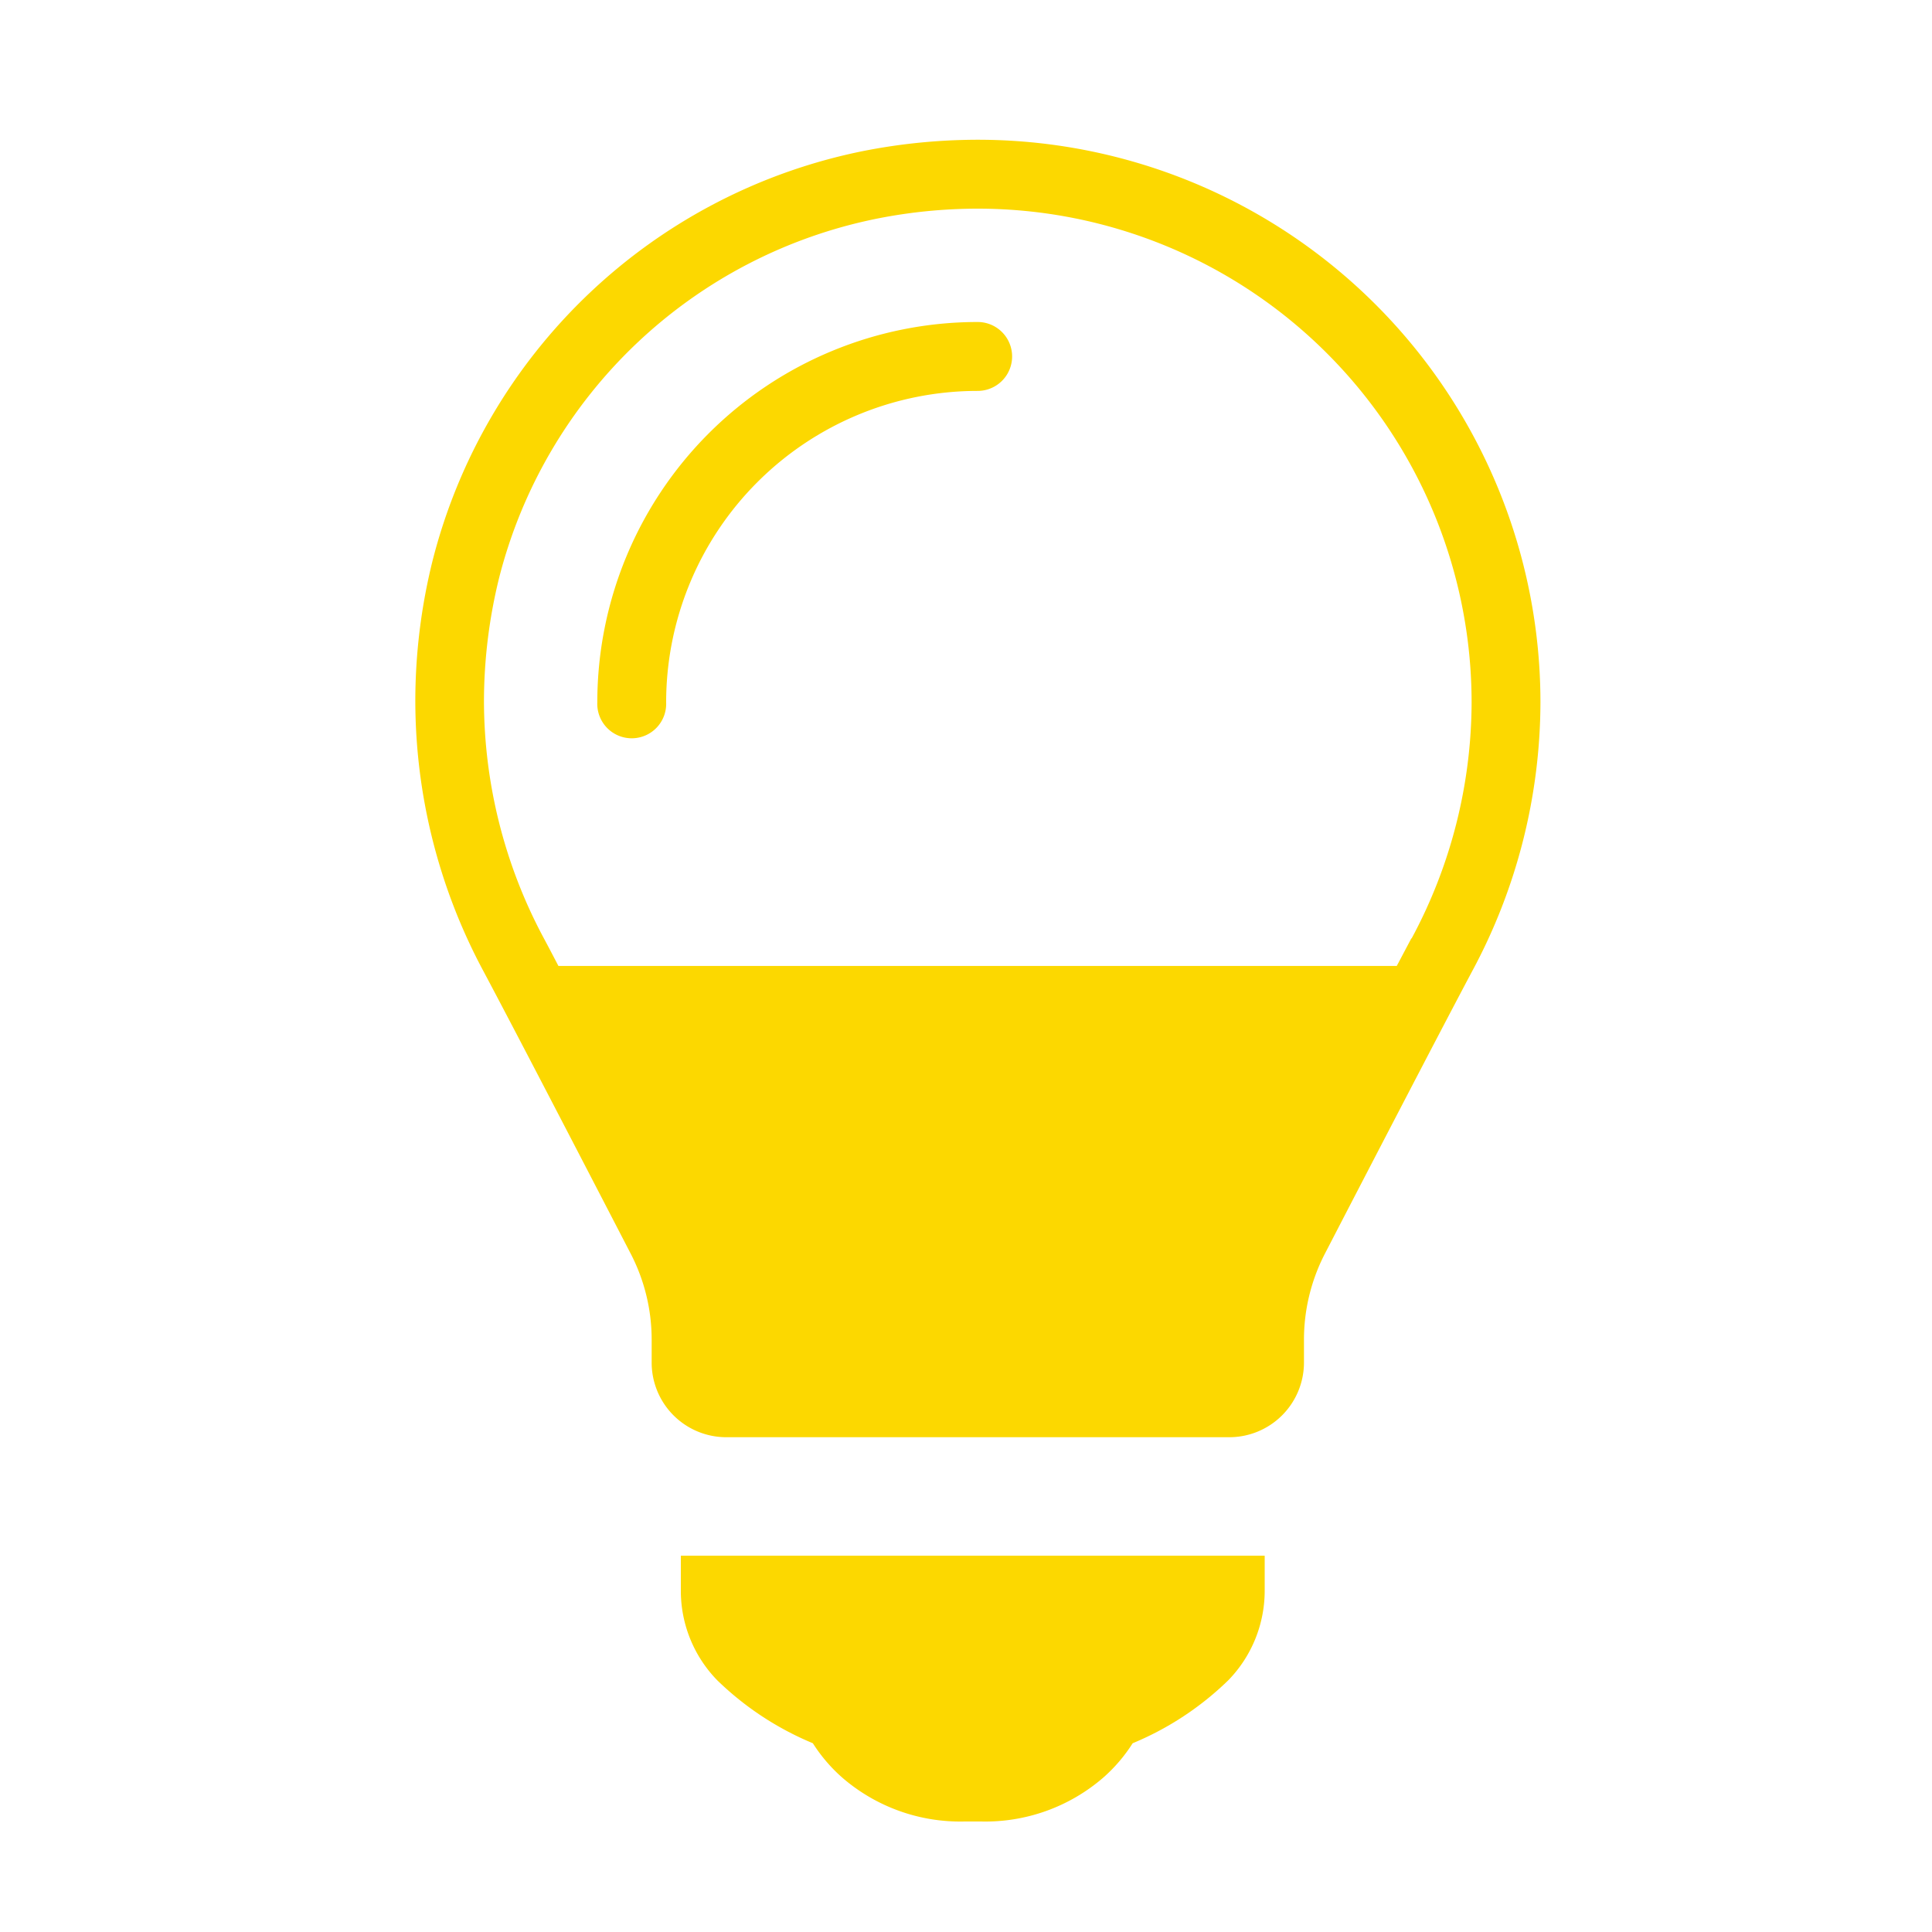 <svg xmlns="http://www.w3.org/2000/svg" xmlns:xlink="http://www.w3.org/1999/xlink" width="30" height="30" viewBox="0 0 30 30">
  <defs>
    <clipPath id="clip-cat-6900">
      <rect width="30" height="30"/>
    </clipPath>
  </defs>
  <g id="cat-6900" clip-path="url(#clip-cat-6900)">
    <g id="Group_393" data-name="Group 393" transform="translate(6.446 2.17)">
      <path id="Path_248" data-name="Path 248" d="M176.929,0a9.21,9.21,0,0,0-1.765.173,8.663,8.663,0,0,0-6.7,6.371,9.042,9.042,0,0,0-.266,2.171,8.891,8.891,0,0,0,1.055,4.19c.491.921,1.676,3.207,2.29,4.393a2.9,2.9,0,0,1,.325,1.334v.355a1.159,1.159,0,0,0,1.153,1.16h7.822a1.16,1.16,0,0,0,1.154-1.16v-.354a2.906,2.906,0,0,1,.325-1.336c.614-1.186,1.8-3.472,2.29-4.392a8.844,8.844,0,0,0,1.057-4.169A8.737,8.737,0,0,0,176.929,0m6.736,12.4-.227.429H170.42c-.084-.161-.161-.308-.226-.429a7.815,7.815,0,0,1-.93-3.688A8.034,8.034,0,0,1,169.5,6.8a7.6,7.6,0,0,1,5.871-5.576,8.014,8.014,0,0,1,1.559-.154A7.669,7.669,0,0,1,184.6,8.737a7.77,7.77,0,0,1-.932,3.666" transform="translate(-168.195)" fill="#fcd800"/>
      <path id="Path_249" data-name="Path 249" d="M176.747,2.647a5.906,5.906,0,0,0-5.906,5.906.535.535,0,1,0,1.069,0,4.837,4.837,0,0,1,4.837-4.836.535.535,0,0,0,0-1.07" transform="translate(-168.012 0.183)" fill="#fcd800"/>
      <path id="Path_250" data-name="Path 250" d="M175.825,20.565h-3.771V21.1a1.991,1.991,0,0,0,.566,1.4,4.725,4.725,0,0,0,1.484.977,2.476,2.476,0,0,0,.458.535,2.8,2.8,0,0,0,1.9.68h.25a2.8,2.8,0,0,0,1.9-.68,2.477,2.477,0,0,0,.458-.535,4.712,4.712,0,0,0,1.484-.977,1.991,1.991,0,0,0,.566-1.4v-.535h-5.294Z" transform="translate(-167.928 1.422)" fill="#fcd800"/>
    </g>
  </g>
</svg>
